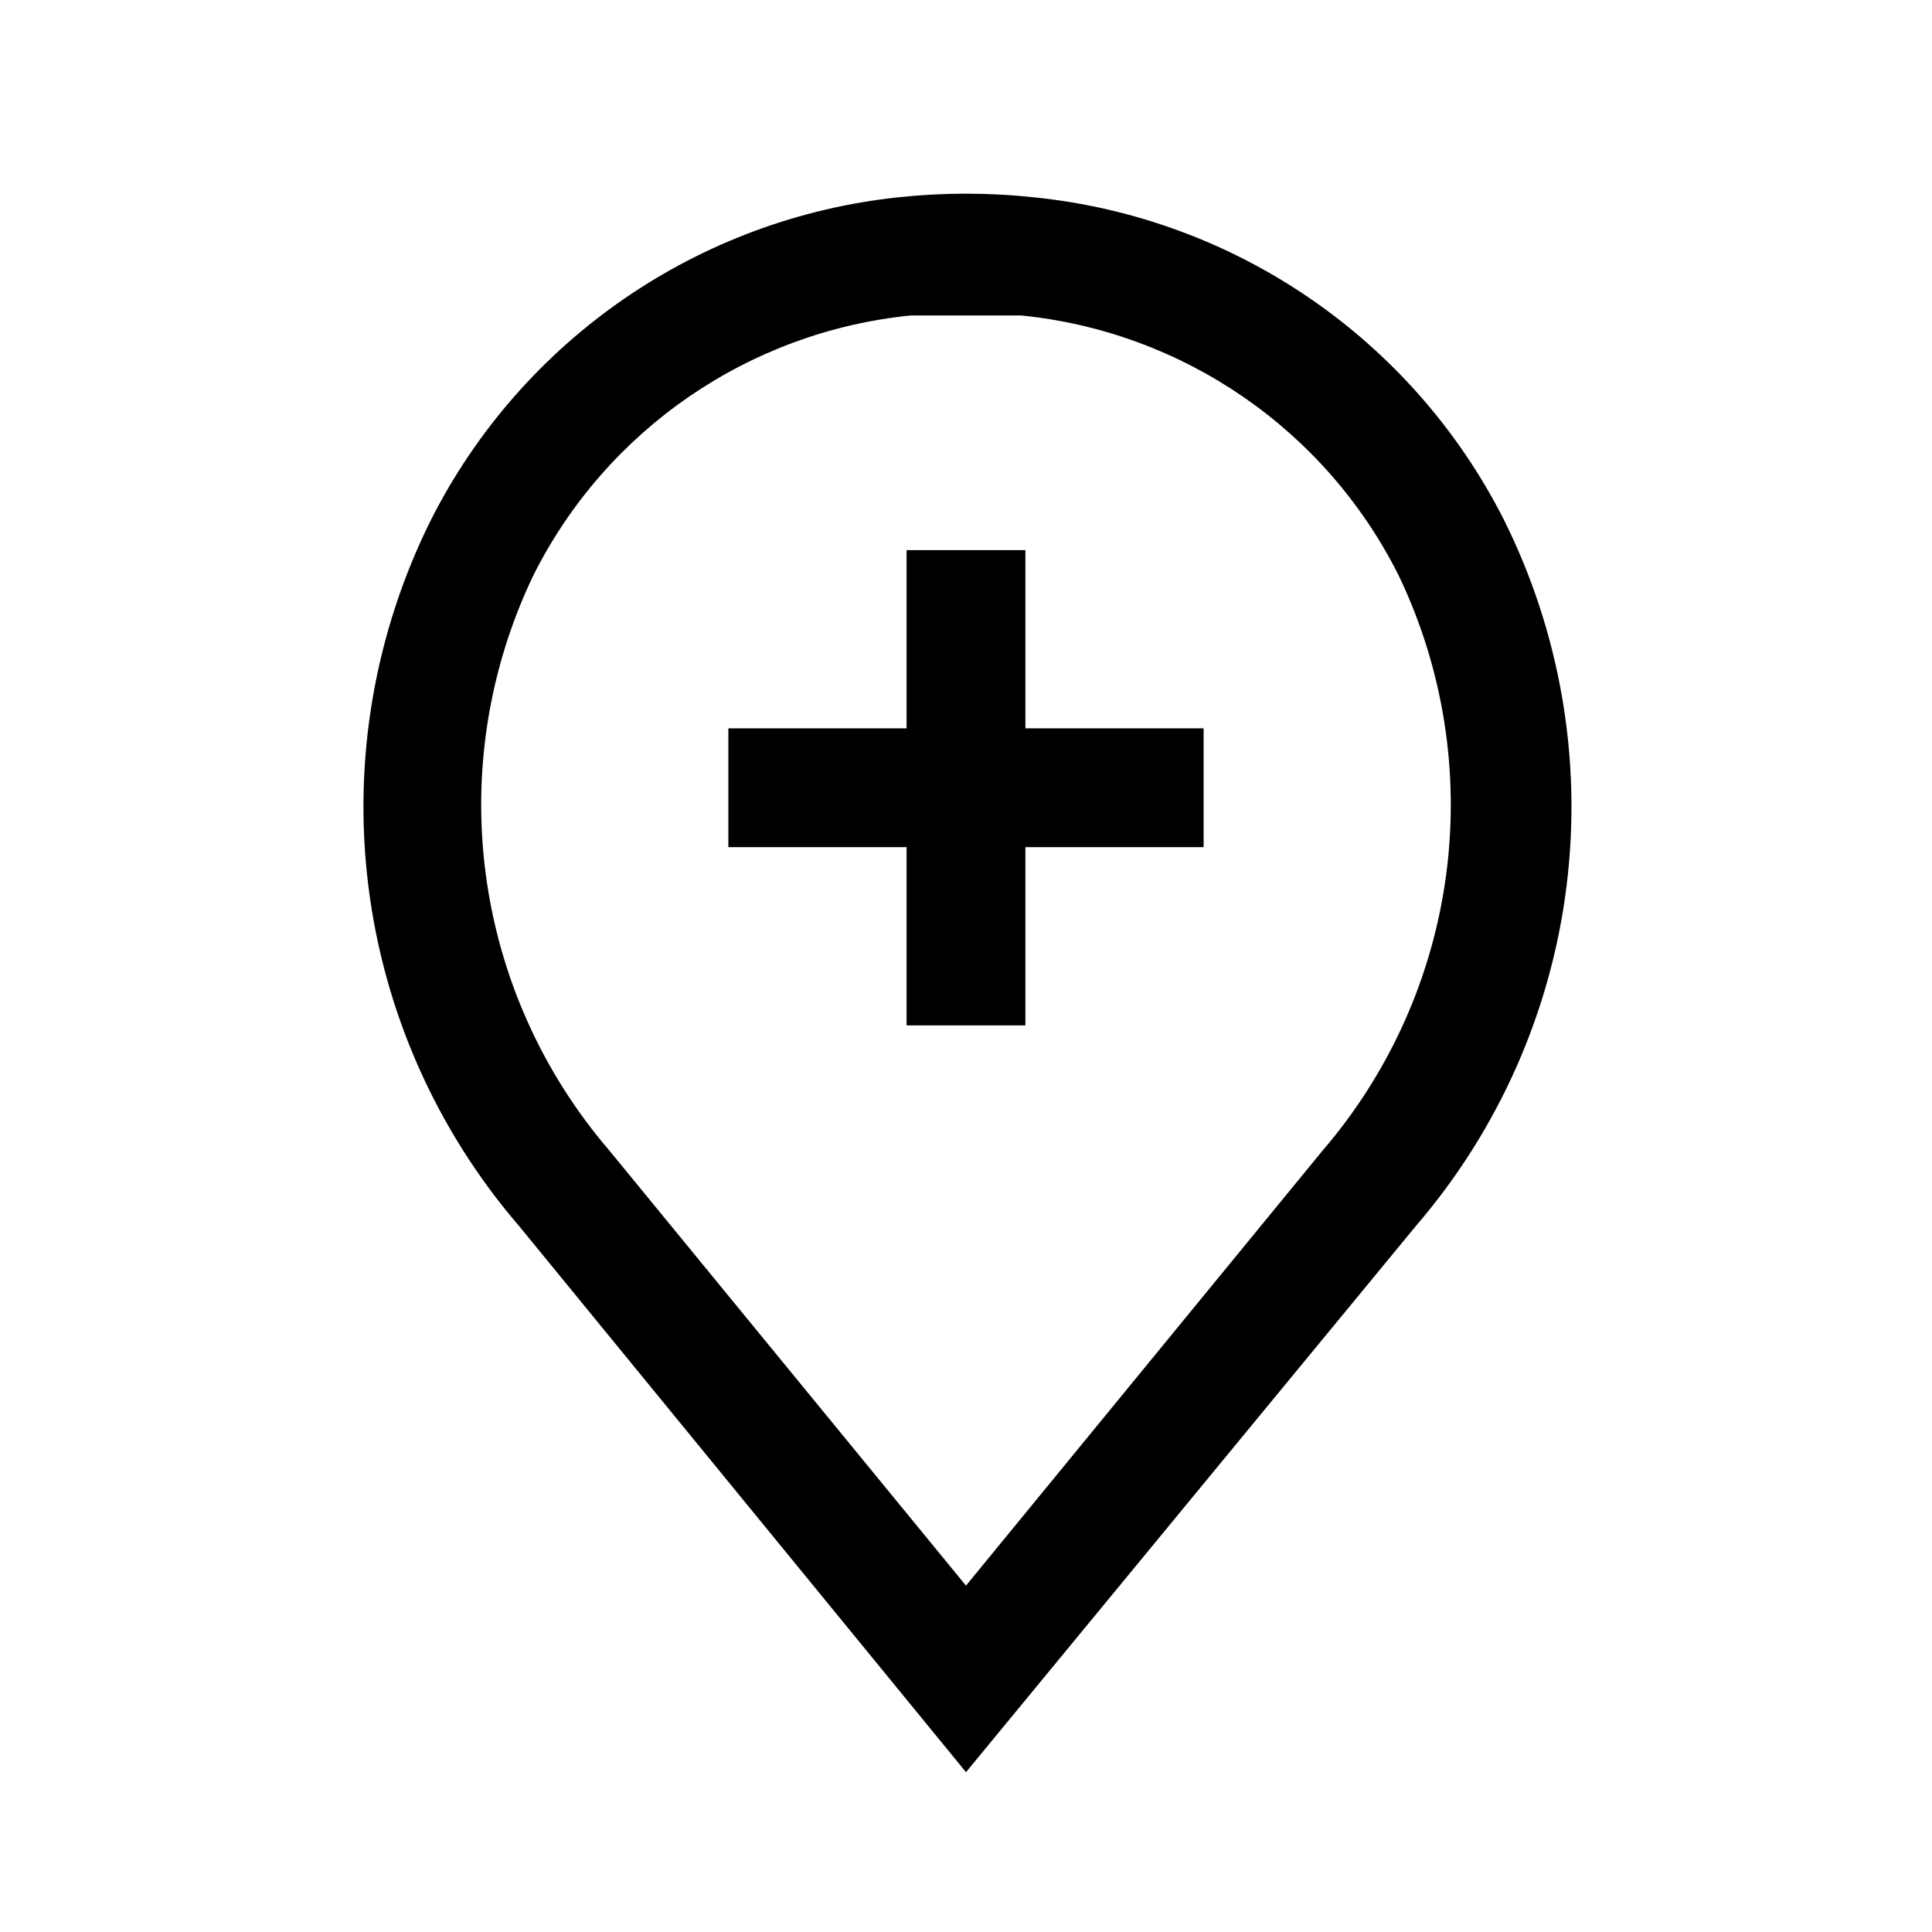 <?xml version="1.0" encoding="UTF-8"?>
<!-- Uploaded to: ICON Repo, www.svgrepo.com, Generator: ICON Repo Mixer Tools -->
<svg fill="#000000" width="800px" height="800px" version="1.1" viewBox="144 144 512 512" xmlns="http://www.w3.org/2000/svg">
 <path d="m542.48 281.6c-24.305-47.832-71.301-79.992-124.69-85.332-11.828-1.258-23.754-1.258-35.582 0-53.098 5.594-99.746 37.719-123.91 85.332-15.02 30.047-20.824 63.867-16.676 97.203 4.144 33.336 18.055 64.699 39.977 90.152l118.4 144.69 119.18-144.69h-0.004c21.926-25.453 35.836-56.816 39.98-90.152 4.144-33.336-1.656-67.156-16.68-97.203zm-48.02 167.36-94.465 115.25-94.465-115.25h0.004c-17.824-20.719-29.223-46.18-32.801-73.277-3.582-27.094 0.816-54.645 12.648-79.281 19.348-38.535 57.07-64.492 99.973-68.801h14.641 14.641 0.004c42.906 4.309 80.625 30.266 99.973 68.801 11.836 24.637 16.23 52.188 12.652 79.281-3.582 27.098-14.98 52.559-32.805 73.277zm-78.719-111.94h47.23v31.488h-47.23v47.23h-31.488v-47.23h-47.23v-31.488h47.23v-47.234h31.488z"/>
</svg>